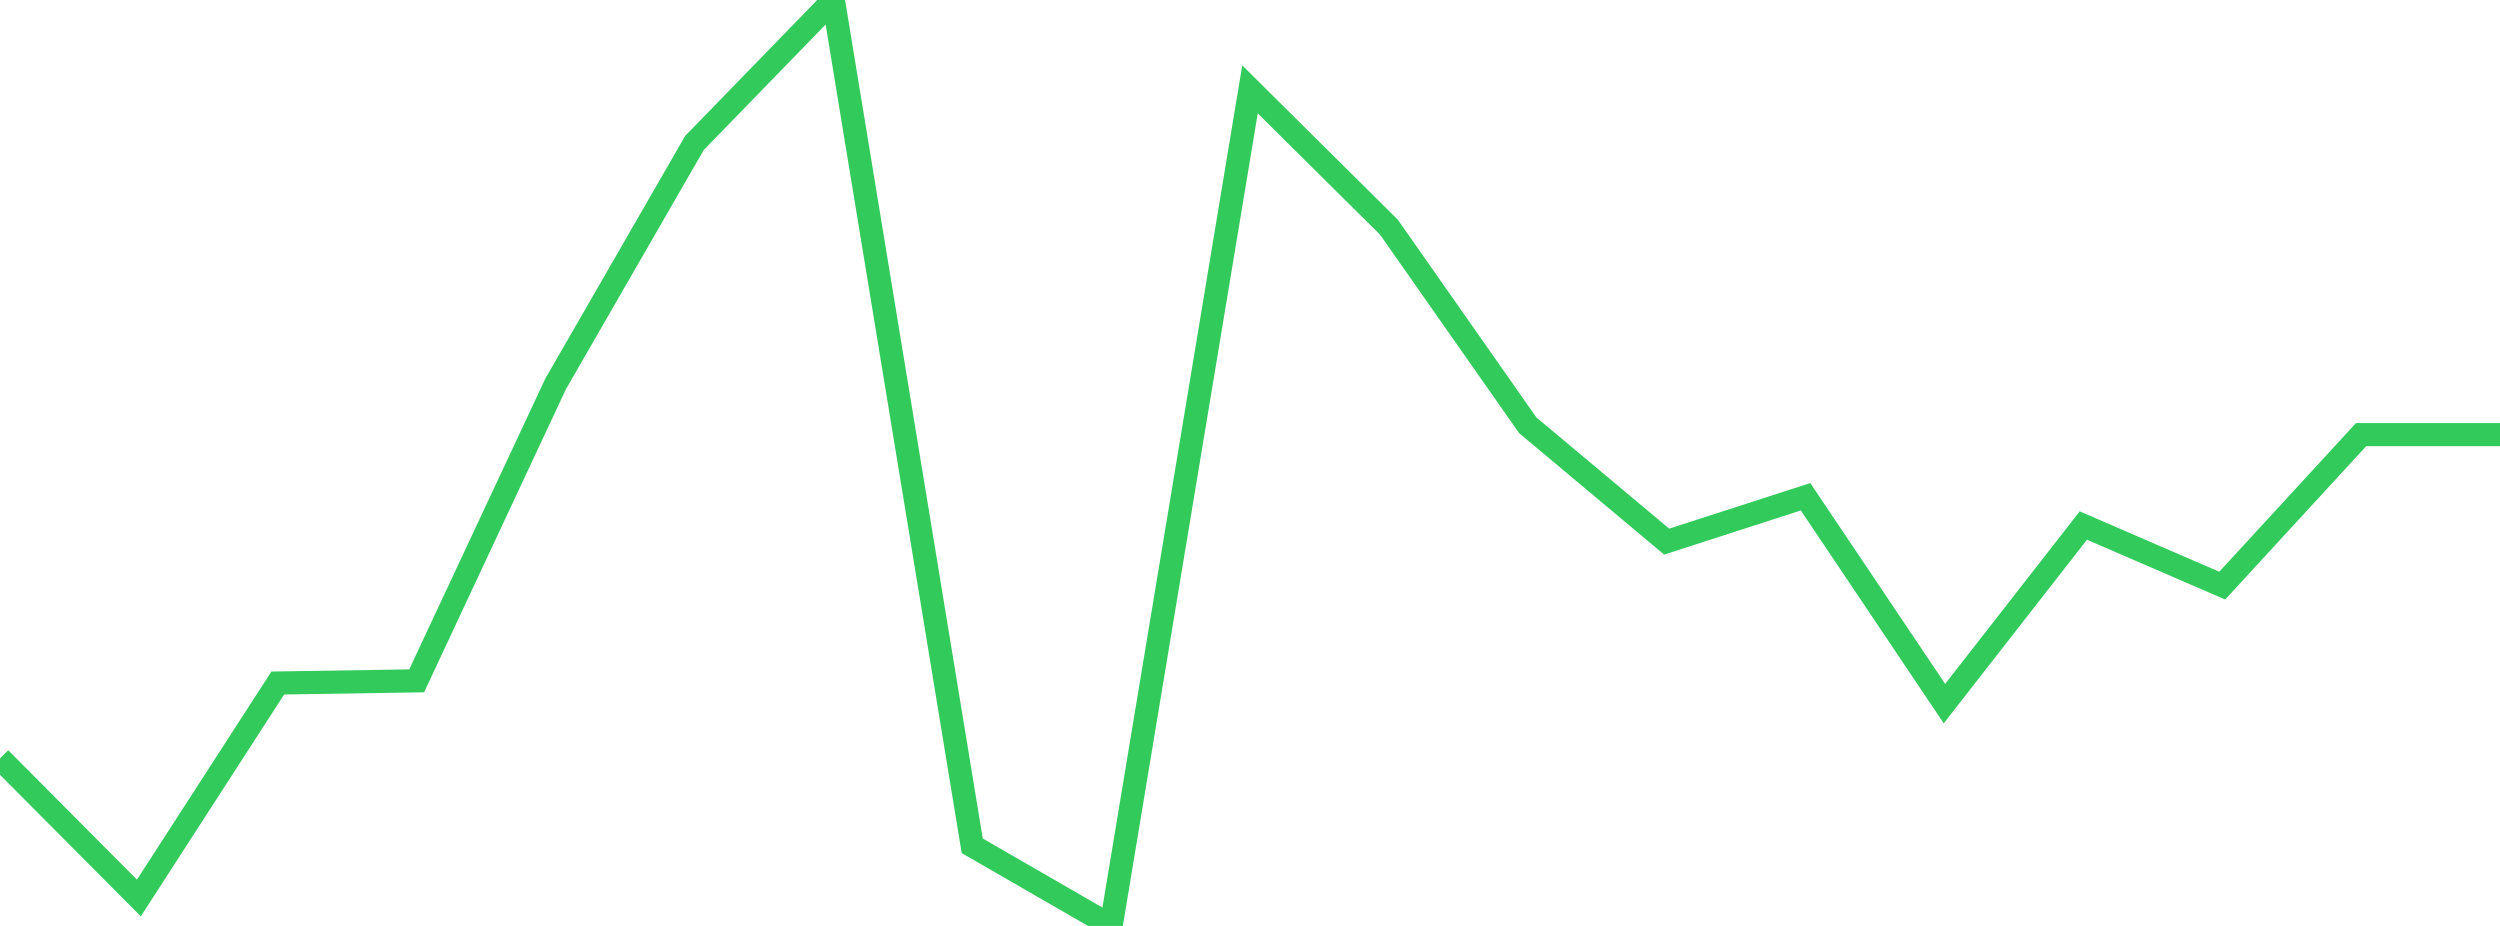 <?xml version="1.0" standalone="no"?>
<!DOCTYPE svg PUBLIC "-//W3C//DTD SVG 1.1//EN" "http://www.w3.org/Graphics/SVG/1.1/DTD/svg11.dtd">

<svg width="135" height="50" viewBox="0 0 135 50" preserveAspectRatio="none" 
  xmlns="http://www.w3.org/2000/svg"
  xmlns:xlink="http://www.w3.org/1999/xlink">


<polyline points="0.0, 40.953 7.5, 48.491 15.0, 36.883 22.5, 36.765 30.0, 20.737 37.5, 7.72 45.0, 0.0 52.5, 45.672 60.0, 50.0 67.5, 4.826 75.0, 12.266 82.5, 22.966 90.0, 29.247 97.5, 26.825 105.0, 37.995 112.5, 28.38 120.0, 31.624 127.5, 23.469 135.0, 23.469" fill="none" stroke="#32ca5b" stroke-width="1.25"/>

</svg>